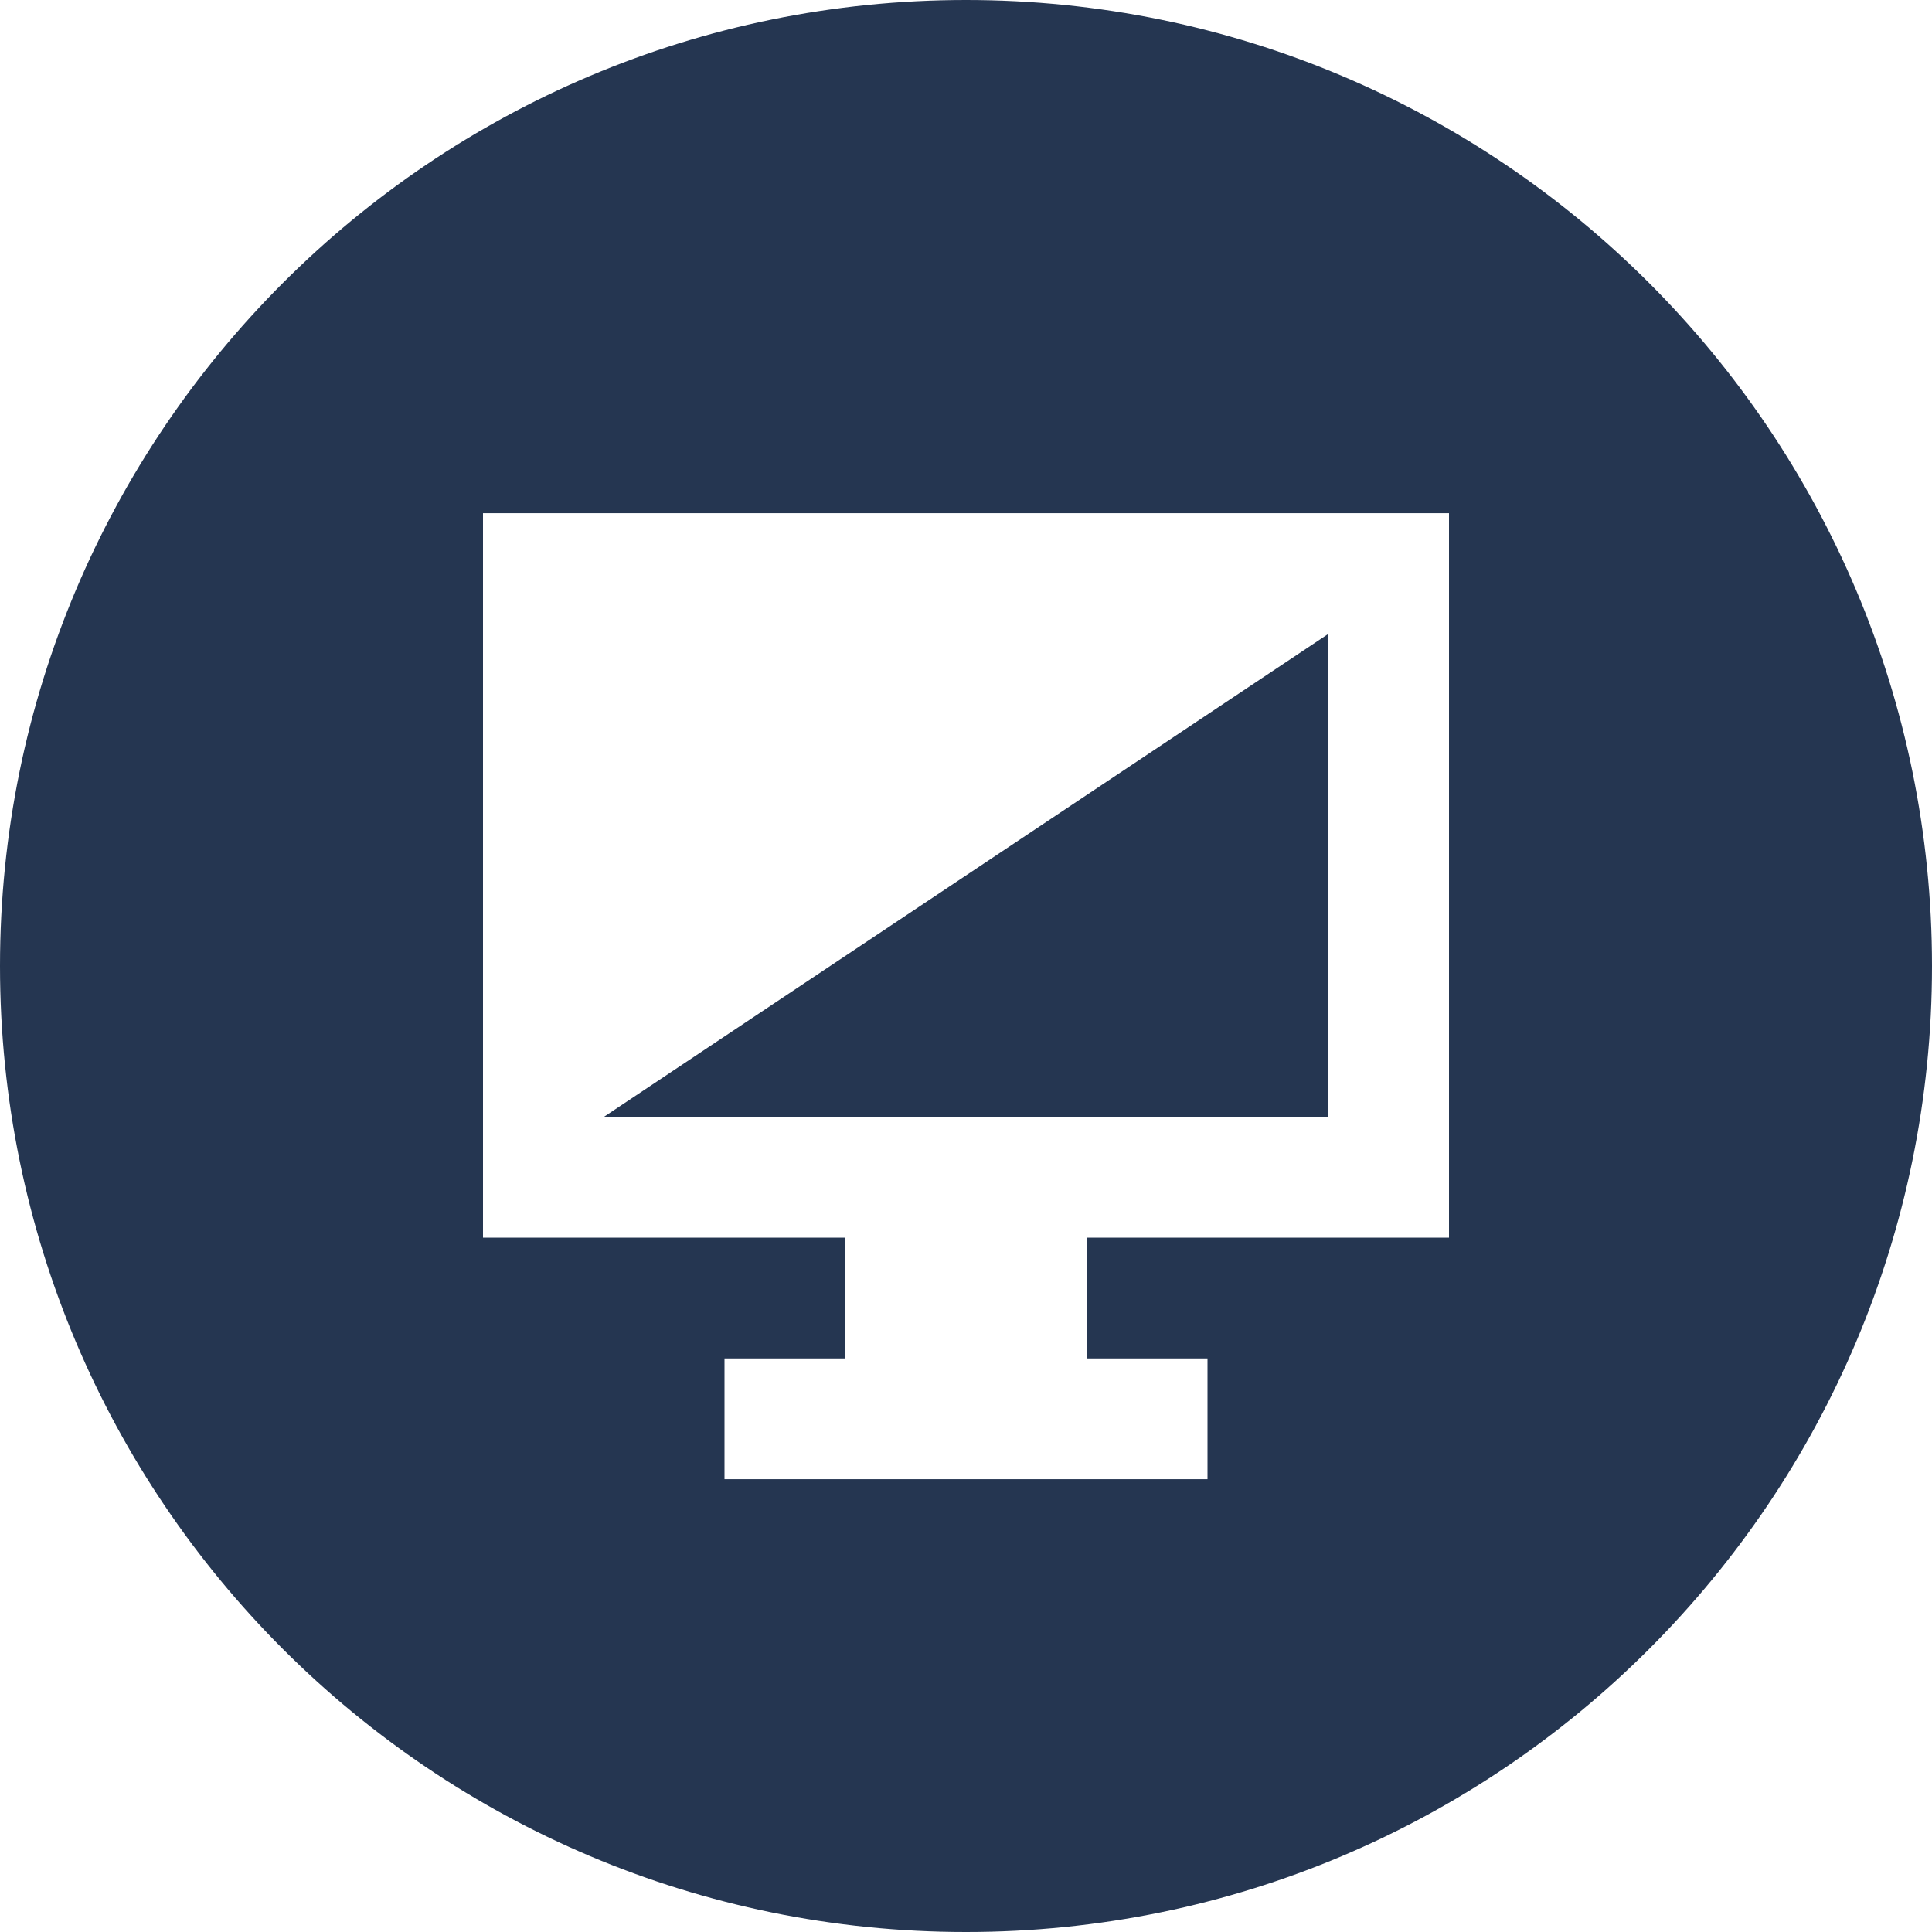 <?xml version="1.0" encoding="UTF-8"?><svg id="a" xmlns="http://www.w3.org/2000/svg" viewBox="0 0 288 288"><defs><style>.b{fill:#253651;}</style></defs><path class="b" d="M144,0C64.47,0,0,64.47,0,144s64.47,144,144,144,144-64.47,144-144S223.53,0,144,0Zm72,184.5h-54v18h18v18H108v-18h18v-18h-54V76.5H216v108Z"/><polygon class="b" points="198 94.5 90 166.5 198 166.5 198 94.5"/></svg>